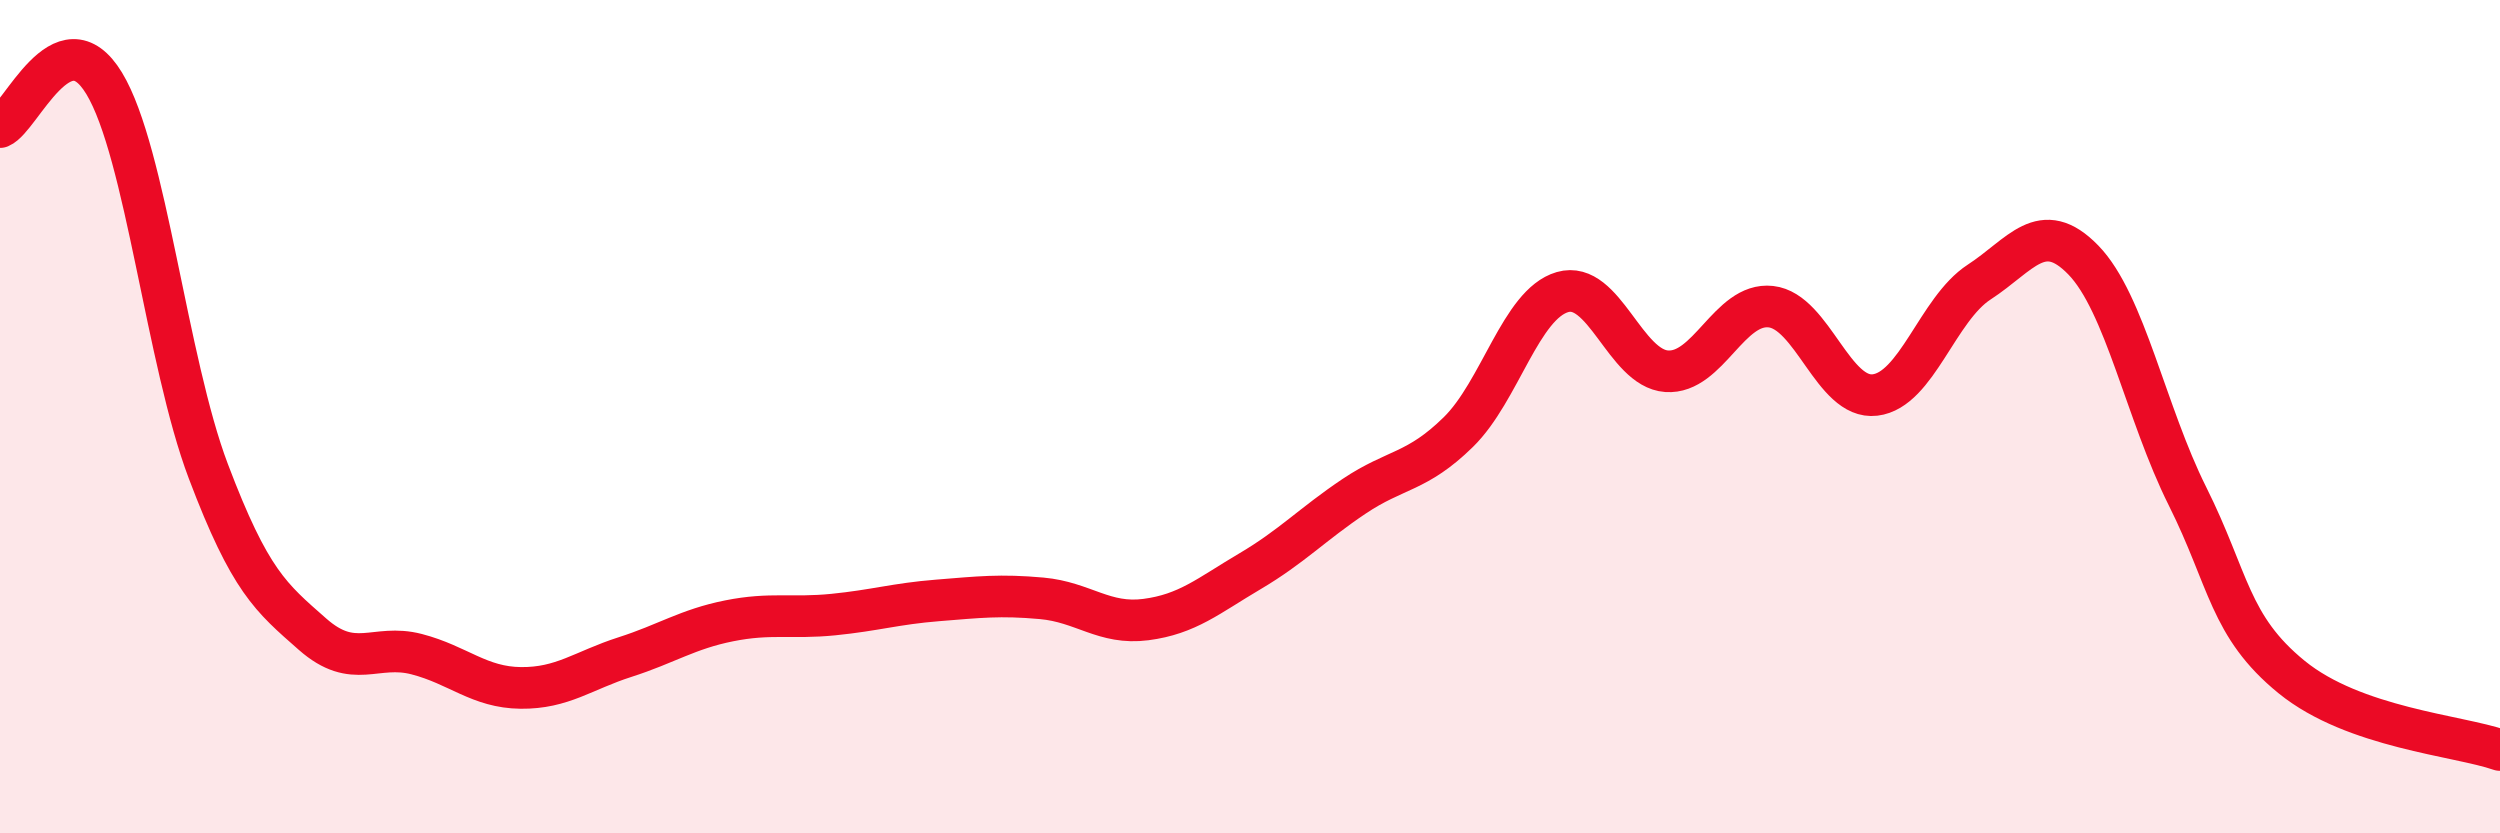 
    <svg width="60" height="20" viewBox="0 0 60 20" xmlns="http://www.w3.org/2000/svg">
      <path
        d="M 0,3.05 C 0.5,2.84 1.5,0.35 2.5,2 C 3.5,3.65 4,8.67 5,11.31 C 6,13.95 6.5,14.34 7.5,15.22 C 8.5,16.1 9,15.44 10,15.7 C 11,15.96 11.5,16.5 12.5,16.51 C 13.5,16.52 14,16.09 15,15.77 C 16,15.45 16.5,15.1 17.5,14.9 C 18.5,14.7 19,14.85 20,14.75 C 21,14.65 21.5,14.49 22.5,14.41 C 23.5,14.33 24,14.27 25,14.36 C 26,14.45 26.5,15 27.5,14.87 C 28.5,14.74 29,14.3 30,13.71 C 31,13.12 31.5,12.58 32.5,11.91 C 33.5,11.24 34,11.35 35,10.37 C 36,9.39 36.5,7.3 37.5,7.01 C 38.5,6.72 39,8.84 40,8.91 C 41,8.98 41.5,7.25 42.5,7.36 C 43.5,7.47 44,9.6 45,9.48 C 46,9.36 46.5,7.42 47.5,6.77 C 48.5,6.12 49,5.21 50,6.24 C 51,7.27 51.5,9.91 52.5,11.91 C 53.5,13.91 53.5,15.03 55,16.25 C 56.5,17.47 59,17.65 60,18L60 20L0 20Z"
        fill="#EB0A25"
        opacity="0.1"
        stroke-linecap="round"
        stroke-linejoin="round"
      />
      <path
        d="M 0,3.05 C 0.5,2.84 1.5,0.35 2.5,2 C 3.5,3.65 4,8.67 5,11.31 C 6,13.95 6.5,14.34 7.5,15.22 C 8.5,16.1 9,15.44 10,15.7 C 11,15.96 11.5,16.5 12.5,16.51 C 13.5,16.52 14,16.09 15,15.77 C 16,15.45 16.5,15.1 17.5,14.9 C 18.5,14.7 19,14.85 20,14.75 C 21,14.65 21.5,14.49 22.5,14.41 C 23.5,14.33 24,14.27 25,14.36 C 26,14.45 26.5,15 27.5,14.87 C 28.5,14.74 29,14.3 30,13.71 C 31,13.12 31.5,12.58 32.5,11.91 C 33.5,11.24 34,11.35 35,10.37 C 36,9.39 36.5,7.3 37.5,7.01 C 38.5,6.72 39,8.84 40,8.91 C 41,8.98 41.5,7.25 42.5,7.36 C 43.5,7.47 44,9.6 45,9.48 C 46,9.36 46.5,7.42 47.5,6.77 C 48.5,6.12 49,5.21 50,6.24 C 51,7.27 51.5,9.91 52.5,11.91 C 53.5,13.91 53.5,15.03 55,16.25 C 56.5,17.47 59,17.65 60,18"
        stroke="#EB0A25"
        stroke-width="1"
        fill="none"
        stroke-linecap="round"
        stroke-linejoin="round"
      />
    </svg>
  
